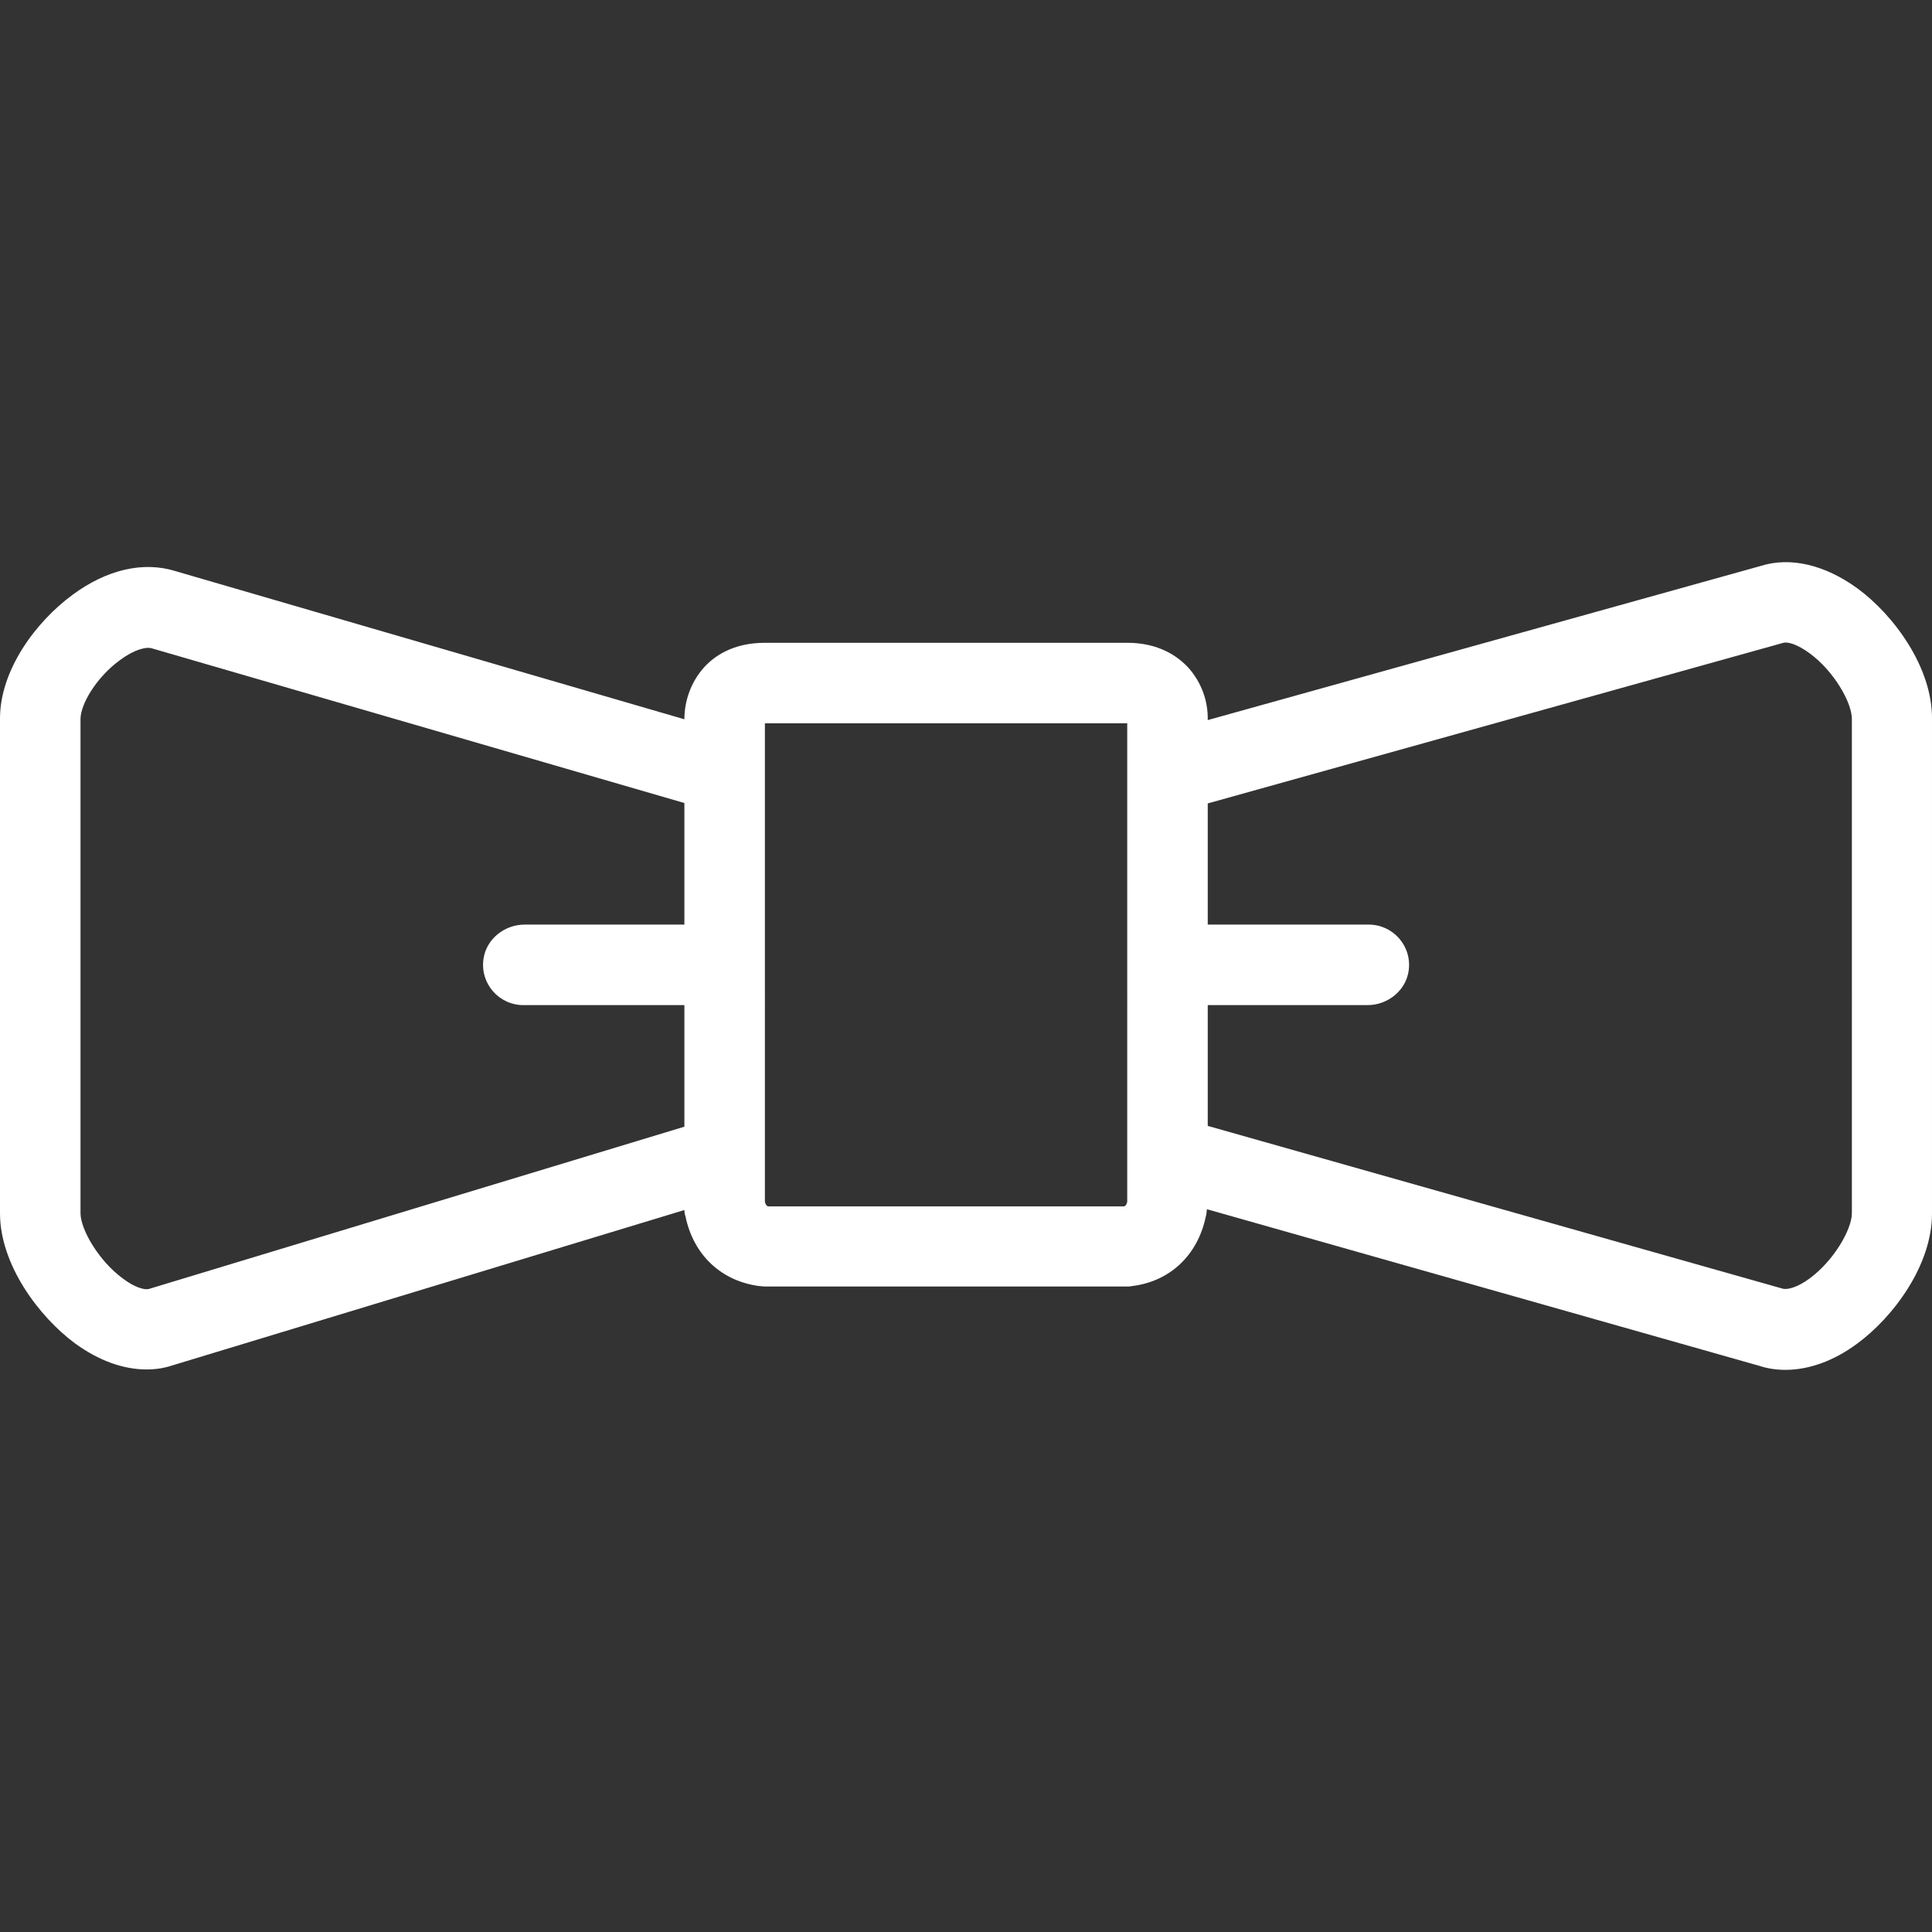 <?xml version="1.0" encoding="iso-8859-1"?>
<!-- Generator: Adobe Illustrator 19.0.0, SVG Export Plug-In . SVG Version: 6.00 Build 0)  -->
<svg xmlns="http://www.w3.org/2000/svg" xmlns:xlink="http://www.w3.org/1999/xlink" version="1.1" id="Layer_1" x="0px" y="0px" viewBox="0 0 511.896 511.896" style="enable-background:new 0 0 511.896 511.896;" xml:space="preserve" width="512px" height="512px">
<rect x="0" y="0" width="511.896" height="511.896" fill="#333333" stroke="none"/>
<g>
	<g>
		<path d="M492.16,155.912c-8.64-6.293-17.813-8.427-25.6-5.973L320,190.792c0.107-5.12-1.707-10.027-5.12-13.867    c-2.773-2.987-7.787-6.613-16.213-6.613h-96c-8.533,0-13.547,3.627-16.213,6.613c-3.307,3.733-5.12,8.64-5.12,13.653    L46.507,151.325c-8.533-2.667-18.24-0.427-27.307,6.293C9.6,164.659,0,177.459,0,190.365v131.093    c0,13.653,10.347,27.413,19.84,34.453c6.293,4.587,12.8,6.933,18.987,6.933c2.347,0,4.587-0.32,6.827-1.067l135.68-41.173    c0,0.64,0.107,1.173,0.32,1.813c2.133,10.133,9.493,17.067,19.627,18.347c0.427,0,0.853,0.107,1.28,0.107h96    c0.427,0,0.853,0,1.28-0.107c10.133-1.173,17.493-8.213,19.627-18.347c0.213-0.64,0.213-1.387,0.32-2.027l146.347,41.493    c2.24,0.747,4.587,1.067,6.933,1.067c6.187,0,12.8-2.347,18.987-6.933c9.6-7.04,19.84-20.8,19.84-34.453V190.472    C512,176.819,501.76,162.952,492.16,155.912z M181.333,244.979h-42.347c-5.333,0-10.133,3.84-10.88,9.067    c-0.96,6.613,4.16,12.267,10.56,12.267h42.667v32.213L39.467,341.512c-1.067,0.32-3.733-0.32-6.933-2.773    c-6.4-4.693-11.2-13.013-11.2-17.28V190.472c0-3.84,4.16-10.987,10.453-15.573c3.733-2.773,6.933-3.627,8.533-3.093l141.013,40.96    V244.979z M298.667,318.472c-0.213,0.853-0.533,1.067-0.853,1.173H203.52c-0.32-0.107-0.64-0.32-0.853-1.173V191.645h96V318.472z     M479.467,338.739c-3.2,2.347-5.867,3.093-7.253,2.667L320,298.312v-32h42.347c5.333,0,10.133-3.84,10.88-9.067    c0.96-6.613-4.16-12.267-10.56-12.267H320v-32.106l152.533-42.56c1.173-0.32,3.733,0.427,6.933,2.773    c6.4,4.693,11.2,13.013,11.2,17.387l0.001,130.987C490.667,325.726,485.867,334.046,479.467,338.739z" fill="#FFFFFF"/>
	</g>
</g>
<g>
</g>
<g>
</g>
<g>
</g>
<g>
</g>
<g>
</g>
<g>
</g>
<g>
</g>
<g>
</g>
<g>
</g>
<g>
</g>
<g>
</g>
<g>
</g>
<g>
</g>
<g>
</g>
<g>
</g>
</svg>
